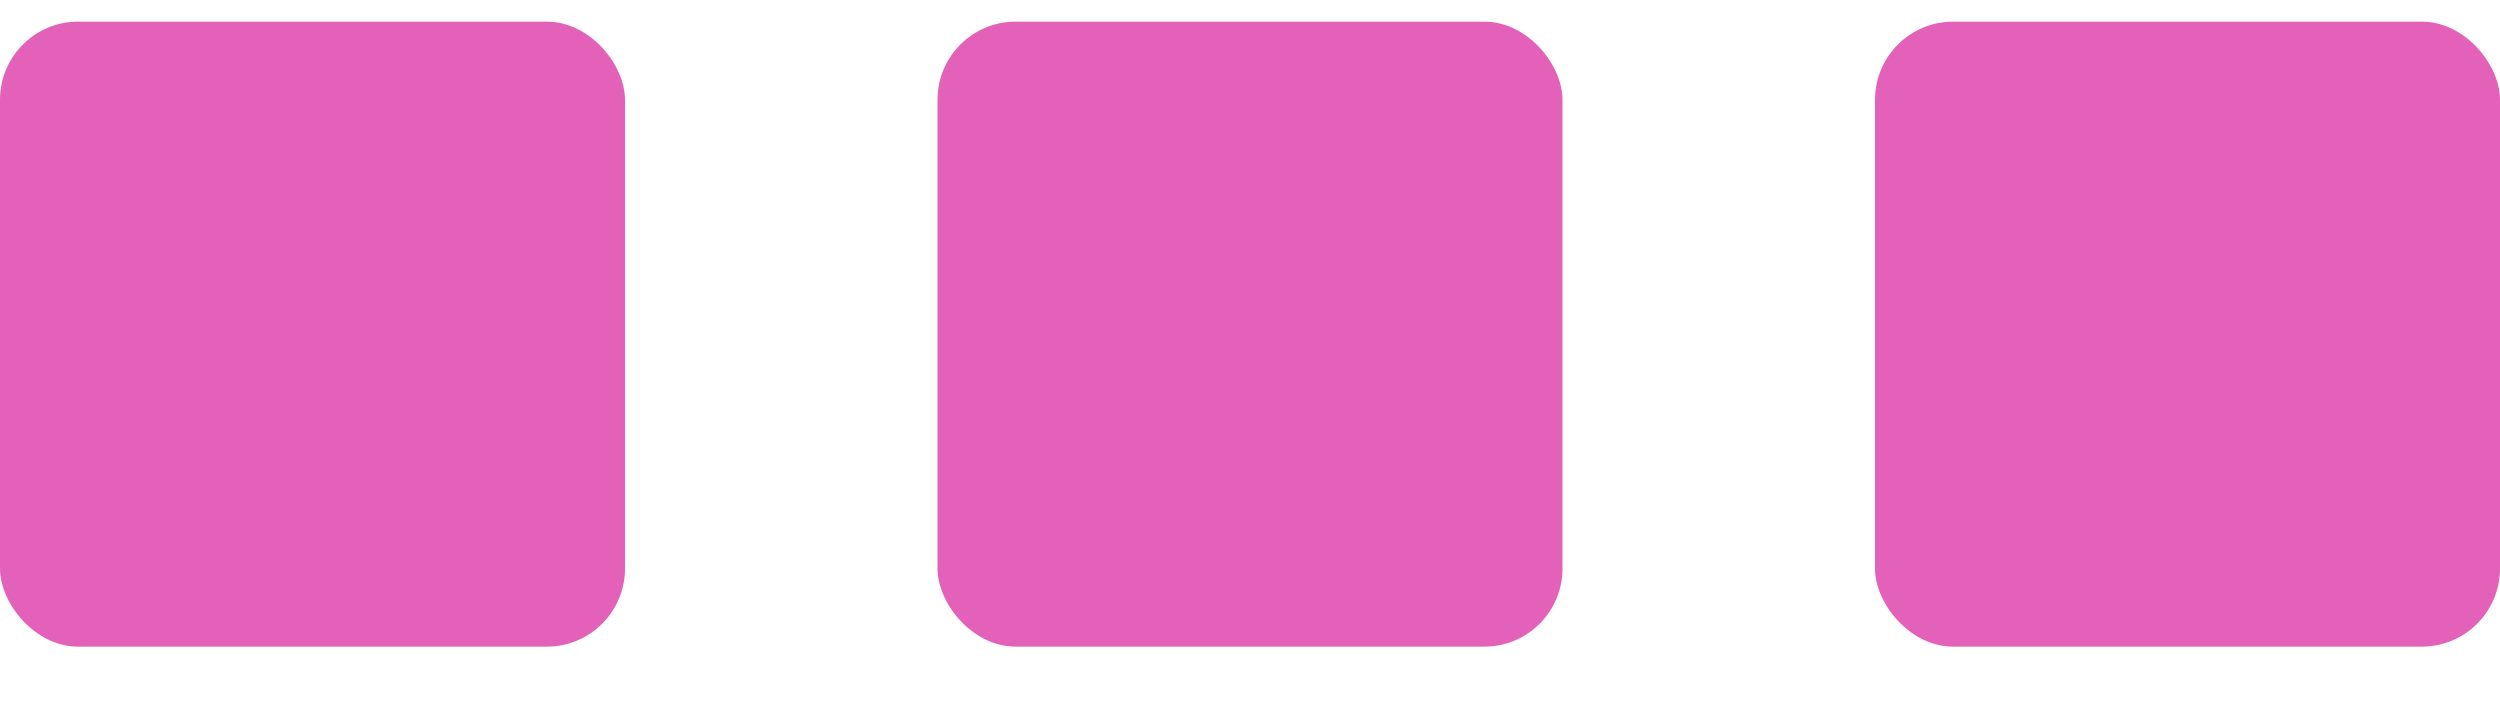 <?xml version="1.0" encoding="UTF-8"?> <svg xmlns="http://www.w3.org/2000/svg" width="32" height="9" viewBox="0 0 32 9" fill="none"><rect y="0.277" width="8" height="8" rx="1" fill="#E461B9"></rect><rect x="12" y="0.277" width="8" height="8" rx="1" fill="#E461B9"></rect><rect x="24" y="0.277" width="8" height="8" rx="1" fill="#E461B9"></rect></svg> 